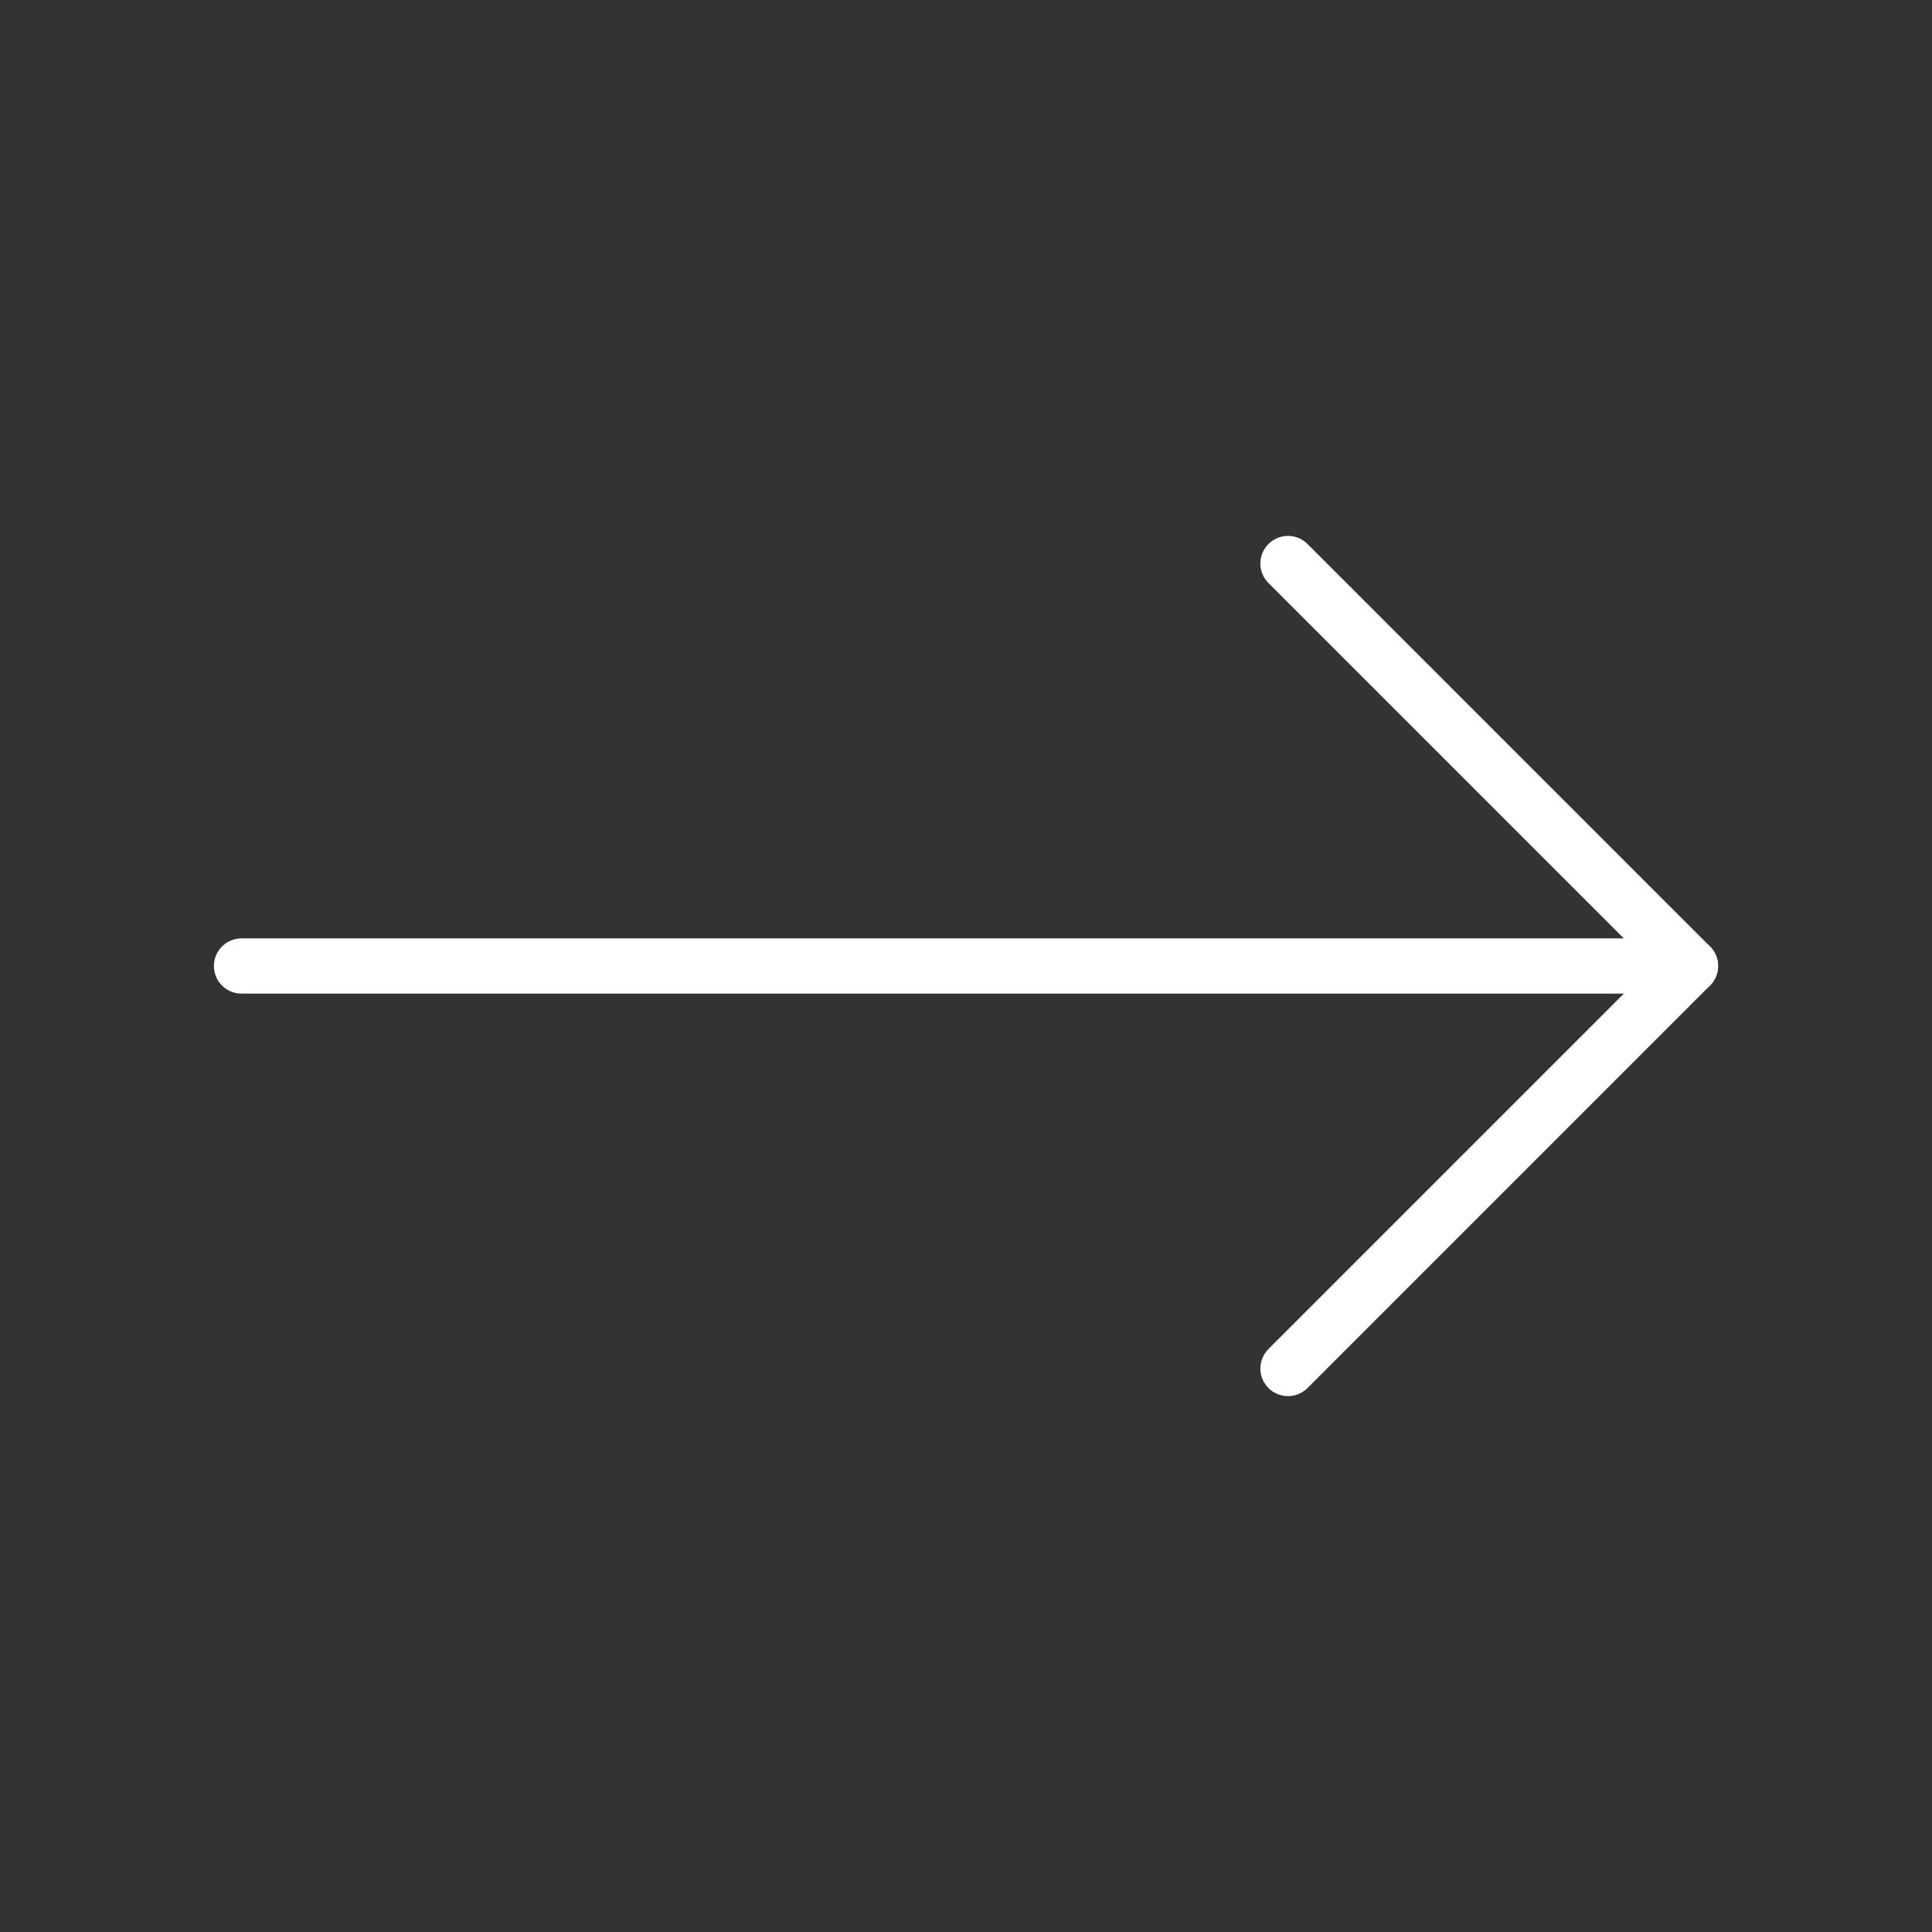 <?xml version="1.0" encoding="UTF-8"?> <svg xmlns="http://www.w3.org/2000/svg" width="70" height="70" viewBox="0 0 70 70" fill="none"><rect x="0" y="0" width="70" height="70" fill="#333333" stroke="none"/><path d="M8.75 35H61.25" stroke="white" stroke-width="2" stroke-linecap="round" stroke-linejoin="round"></path><path d="M46.666 20.417L61.249 35L46.666 49.584" stroke="white" stroke-width="2" stroke-linecap="round" stroke-linejoin="round"></path></svg> 